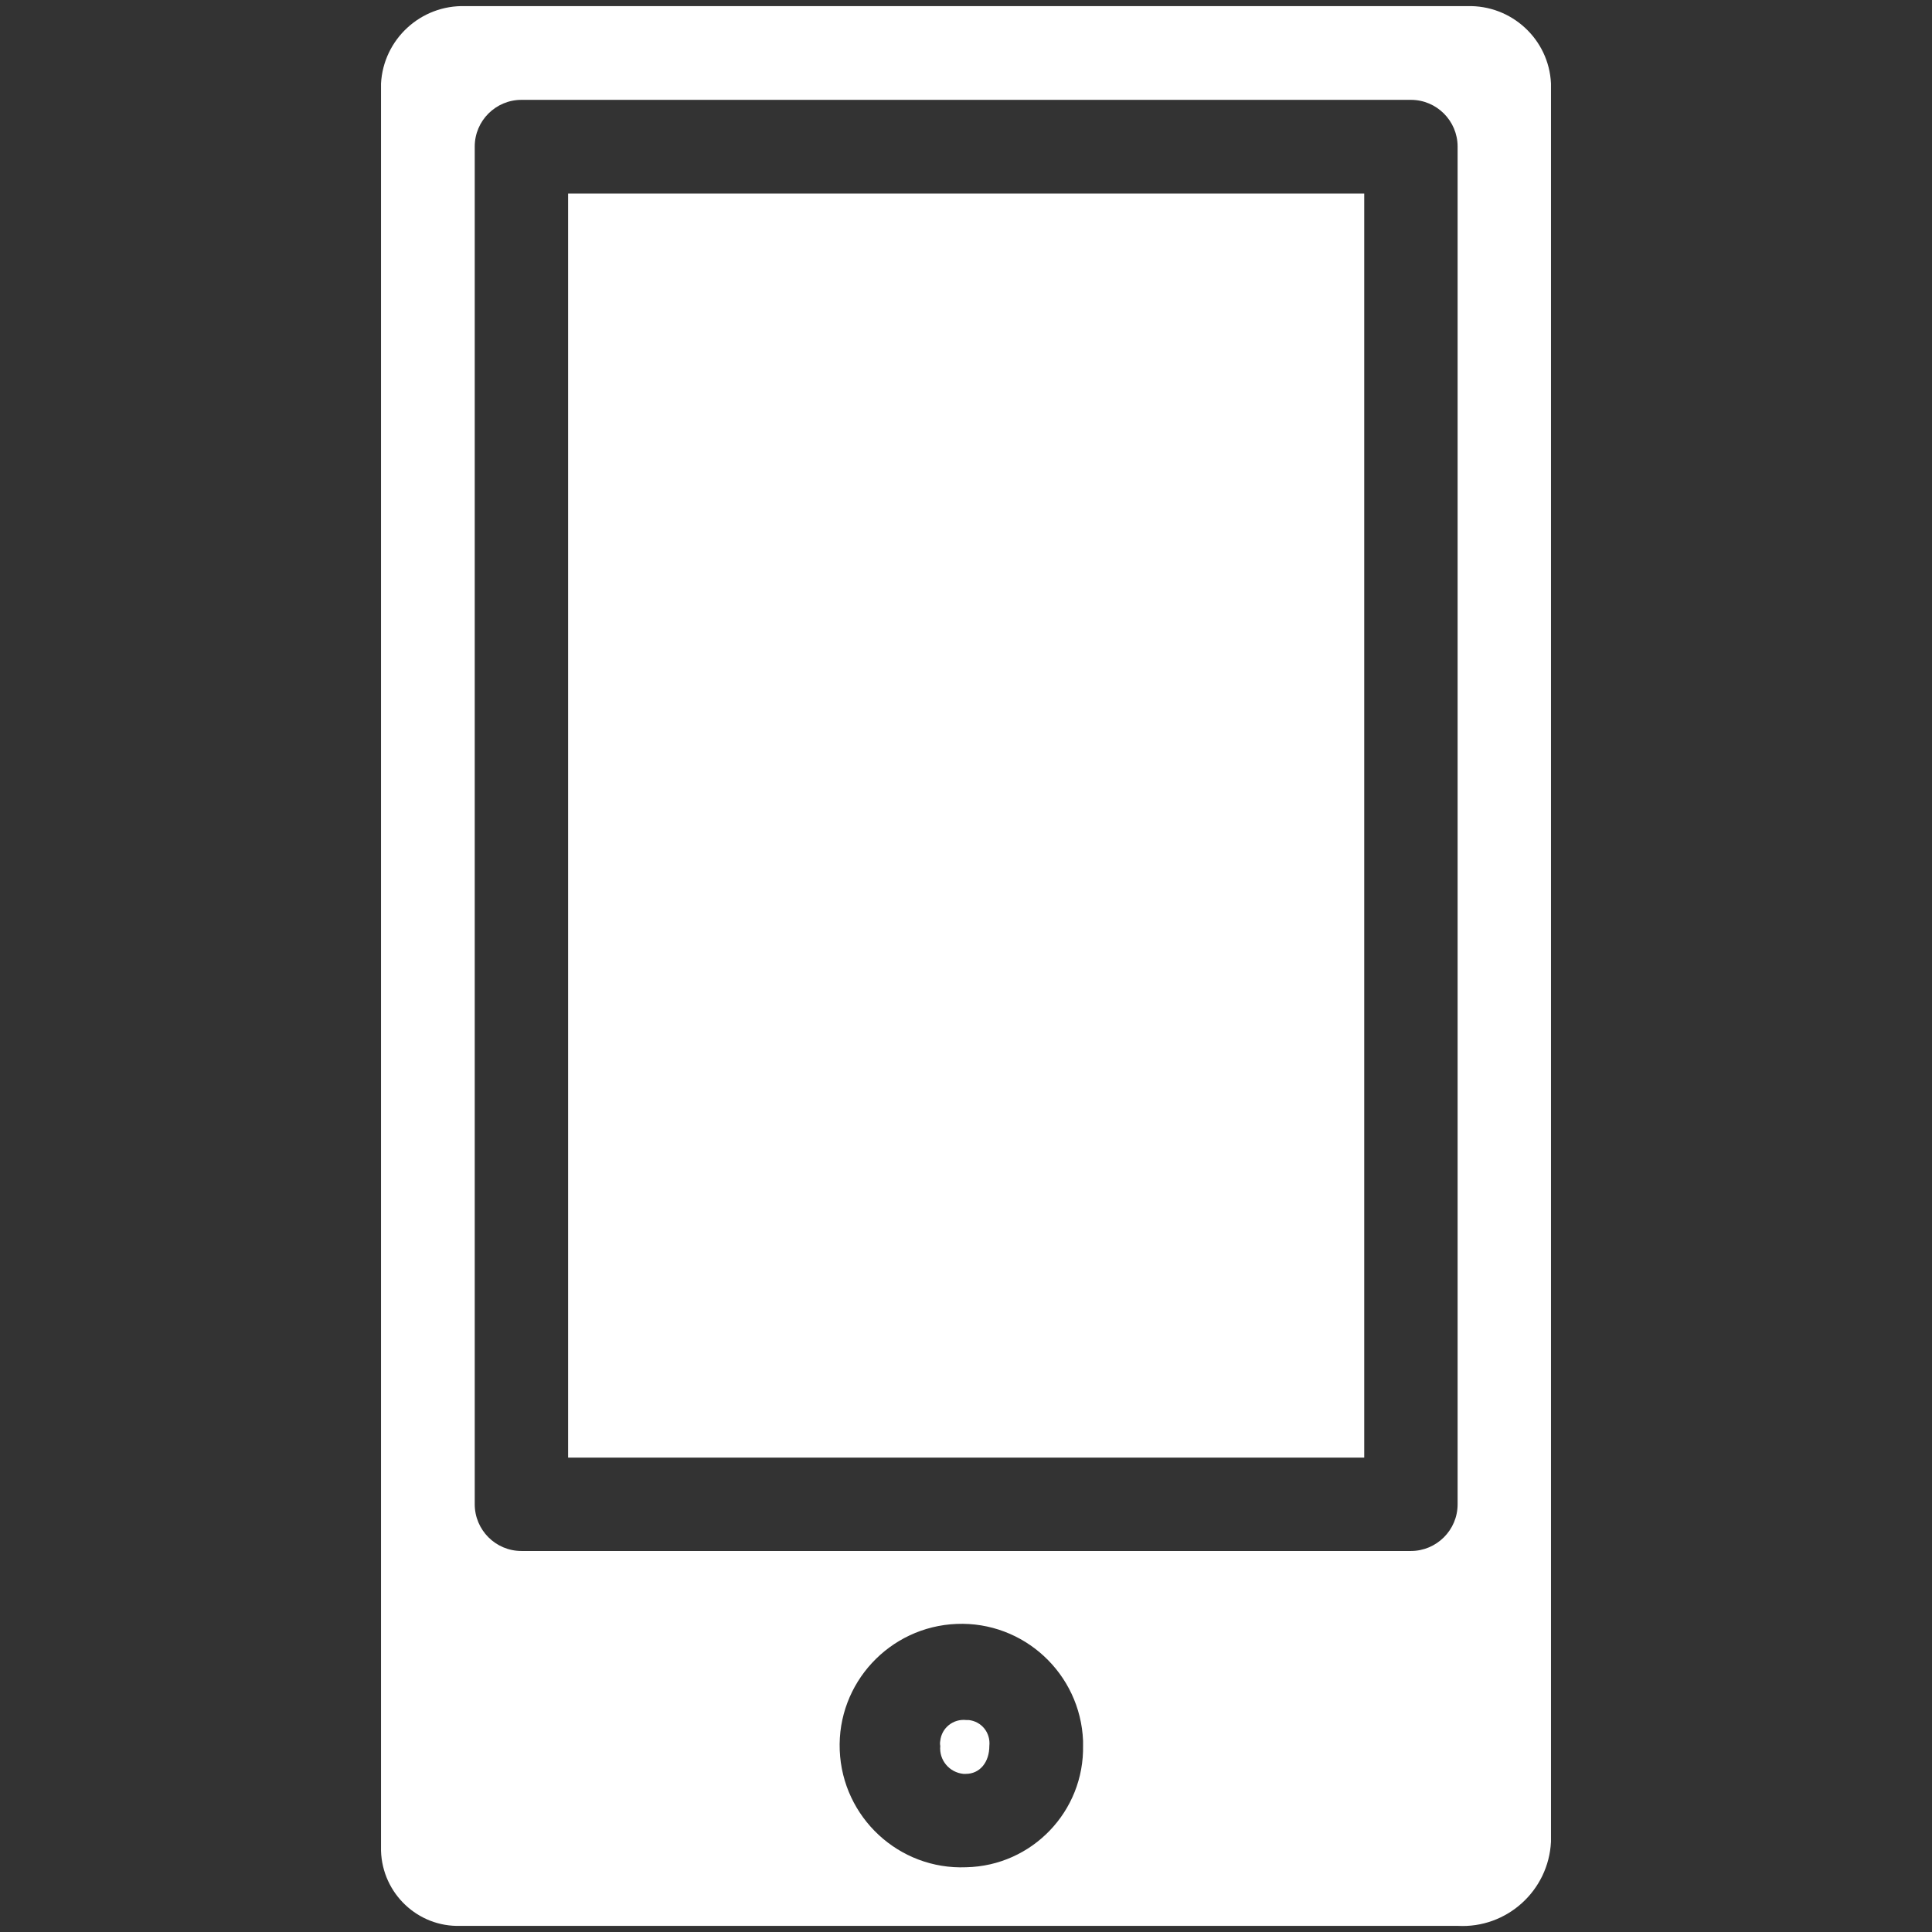 <?xml version="1.0" encoding="utf-8"?>
<!-- Generator: Adobe Illustrator 23.0.3, SVG Export Plug-In . SVG Version: 6.00 Build 0)  -->
<svg version="1.1" id="Capa_1" xmlns="http://www.w3.org/2000/svg" xmlns:xlink="http://www.w3.org/1999/xlink" x="0px" y="0px"
	 viewBox="0 0 566.9 566.9" style="enable-background:new 0 0 566.9 566.9;" xml:space="preserve">
<rect x="0" y="0" width="566.9" height="566.9" fill="#333333" stroke="none"/>
<style type="text/css">
	.st0{fill:#FFFFFF;}
</style>
<g>
	<g>
		<g>
			<rect x="166.7" y="56.8" class="st0" width="233.6" height="370.9"/>
			<path class="st0" d="M284.2,504.7c-0.2,0-0.5,0-0.7,0c-3.8-0.4-7.2,2.3-7.6,6.1c-0.1,0.5-0.1,1,0,1.5c-0.4,4.2,2.7,7.8,6.8,8.2
				c0.2,0,0.5,0,0.7,0c4.1,0,6.9-3.4,6.9-8.2C290.7,508.4,288,505.1,284.2,504.7z"/>
			<path class="st0" d="M430.5,1.8h-294c-13-0.4-24,9.7-24.7,22.7v518.6c0.4,12.5,10.8,22.4,23.3,22c0.2,0,0.5,0,0.7,0h291.9
				c14.4,0.8,26.7-10.3,27.4-24.7c0-0.5,0-0.9,0-1.4V24.5C454.5,11.5,443.5,1.4,430.5,1.8z M283.5,547.9
				C283.5,547.9,283.5,547.9,283.5,547.9c-19.7,0.8-36.3-14.6-37.1-34.3c-0.8-19.7,14.6-36.3,34.3-37.1
				c19.7-0.8,36.3,14.6,37.1,34.3c0,0.4,0,0.9,0,1.3C318.2,531.5,302.8,547.5,283.5,547.9z M427.7,441.4c0,7.6-6.2,13.7-13.7,13.7
				h-261c-7.6,0-13.7-6.2-13.7-13.7V43c0-7.6,6.2-13.7,13.7-13.7h261c7.6,0,13.7,6.2,13.7,13.7V441.4z"/>
		</g>
	</g>
</g>
</svg>
